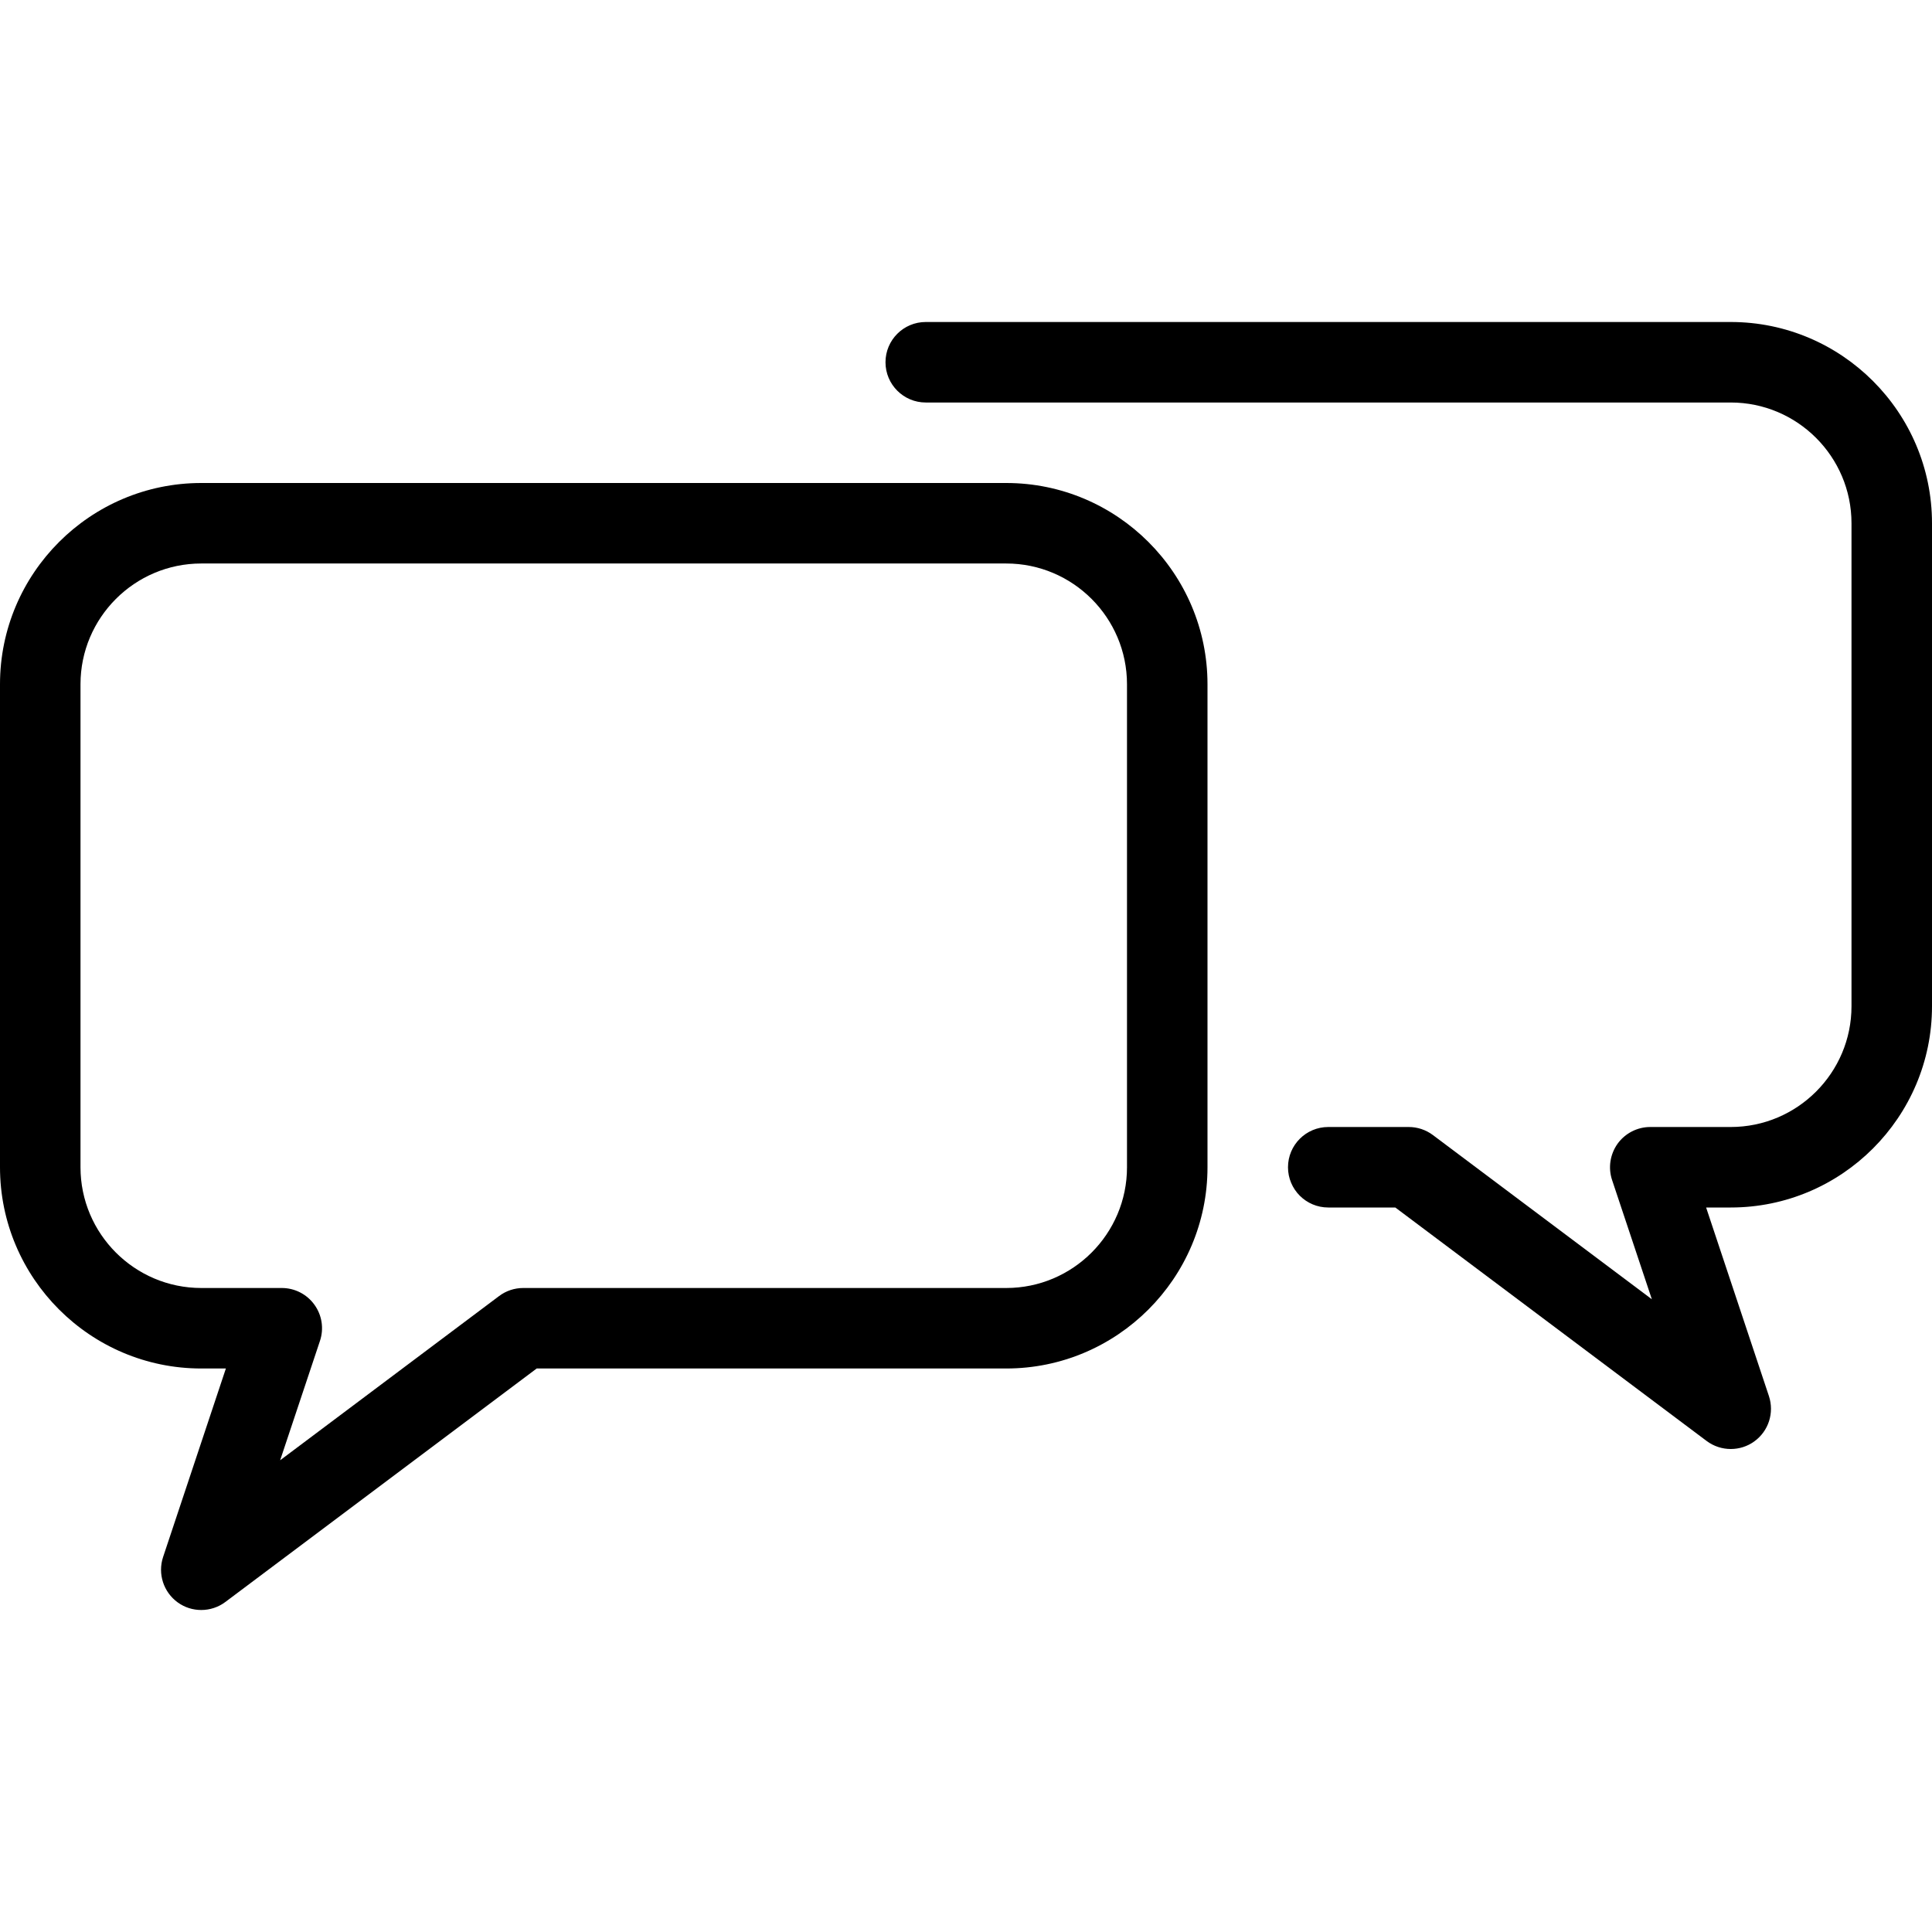 <?xml version="1.0" encoding="iso-8859-1"?>
<!-- Generator: Adobe Illustrator 19.0.0, SVG Export Plug-In . SVG Version: 6.00 Build 0)  -->
<svg version="1.1" id="Layer_1" xmlns="http://www.w3.org/2000/svg" xmlns:xlink="http://www.w3.org/1999/xlink" x="0px" y="0px"
	 viewBox="0 0 512 512" style="enable-background:new 0 0 512 512;" xml:space="preserve">
<g>
	<g>
		<g>
			<path d="M458.667,85.333H245.333c-5.888,0-10.667,4.779-10.667,10.667s4.779,10.667,10.667,10.667h213.333
				c17.643,0,32,14.357,32,32v128c0,17.643-14.357,32-32,32h-21.333c-3.435,0-6.656,1.664-8.661,4.437
				c-1.984,2.795-2.539,6.379-1.451,9.621l10.539,31.595l-58.027-43.52c-1.856-1.387-4.096-2.133-6.4-2.133H352
				c-5.888,0-10.667,4.779-10.667,10.667S346.112,320,352,320h17.771l82.496,61.867c1.899,1.429,4.16,2.133,6.4,2.133
				c2.197,0,4.373-0.661,6.229-2.005c3.797-2.731,5.355-7.595,3.883-12.032L452.139,320h6.528C488.064,320,512,296.064,512,266.667
				v-128C512,109.269,488.064,85.333,458.667,85.333z"/>
			<path d="M266.667,128H53.333C23.936,128,0,151.936,0,181.333v128c0,29.397,23.936,53.333,53.333,53.333h6.528l-16.64,49.963
				c-1.472,4.437,0.107,9.301,3.883,12.032c1.856,1.344,4.032,2.005,6.229,2.005c2.24,0,4.501-0.704,6.4-2.133l82.496-61.867
				h124.437c29.397,0,53.333-23.936,53.333-53.333v-128C320,151.936,296.064,128,266.667,128z M298.667,309.333
				c0,17.643-14.357,32-32,32h-128c-2.325,0-4.565,0.747-6.4,2.133l-58.027,43.52l10.539-31.595
				c1.109-3.264,0.555-6.848-1.451-9.621c-2.005-2.795-5.227-4.437-8.661-4.437H53.333c-17.643,0-32-14.357-32-32v-128
				c0-17.643,14.357-32,32-32h213.333c17.643,0,32,14.357,32,32V309.333z"/>
		</g>
	</g>
</g>
<g>
</g>
<g>
</g>
<g>
</g>
<g>
</g>
<g>
</g>
<g>
</g>
<g>
</g>
<g>
</g>
<g>
</g>
<g>
</g>
<g>
</g>
<g>
</g>
<g>
</g>
<g>
</g>
<g>
</g>
</svg>
